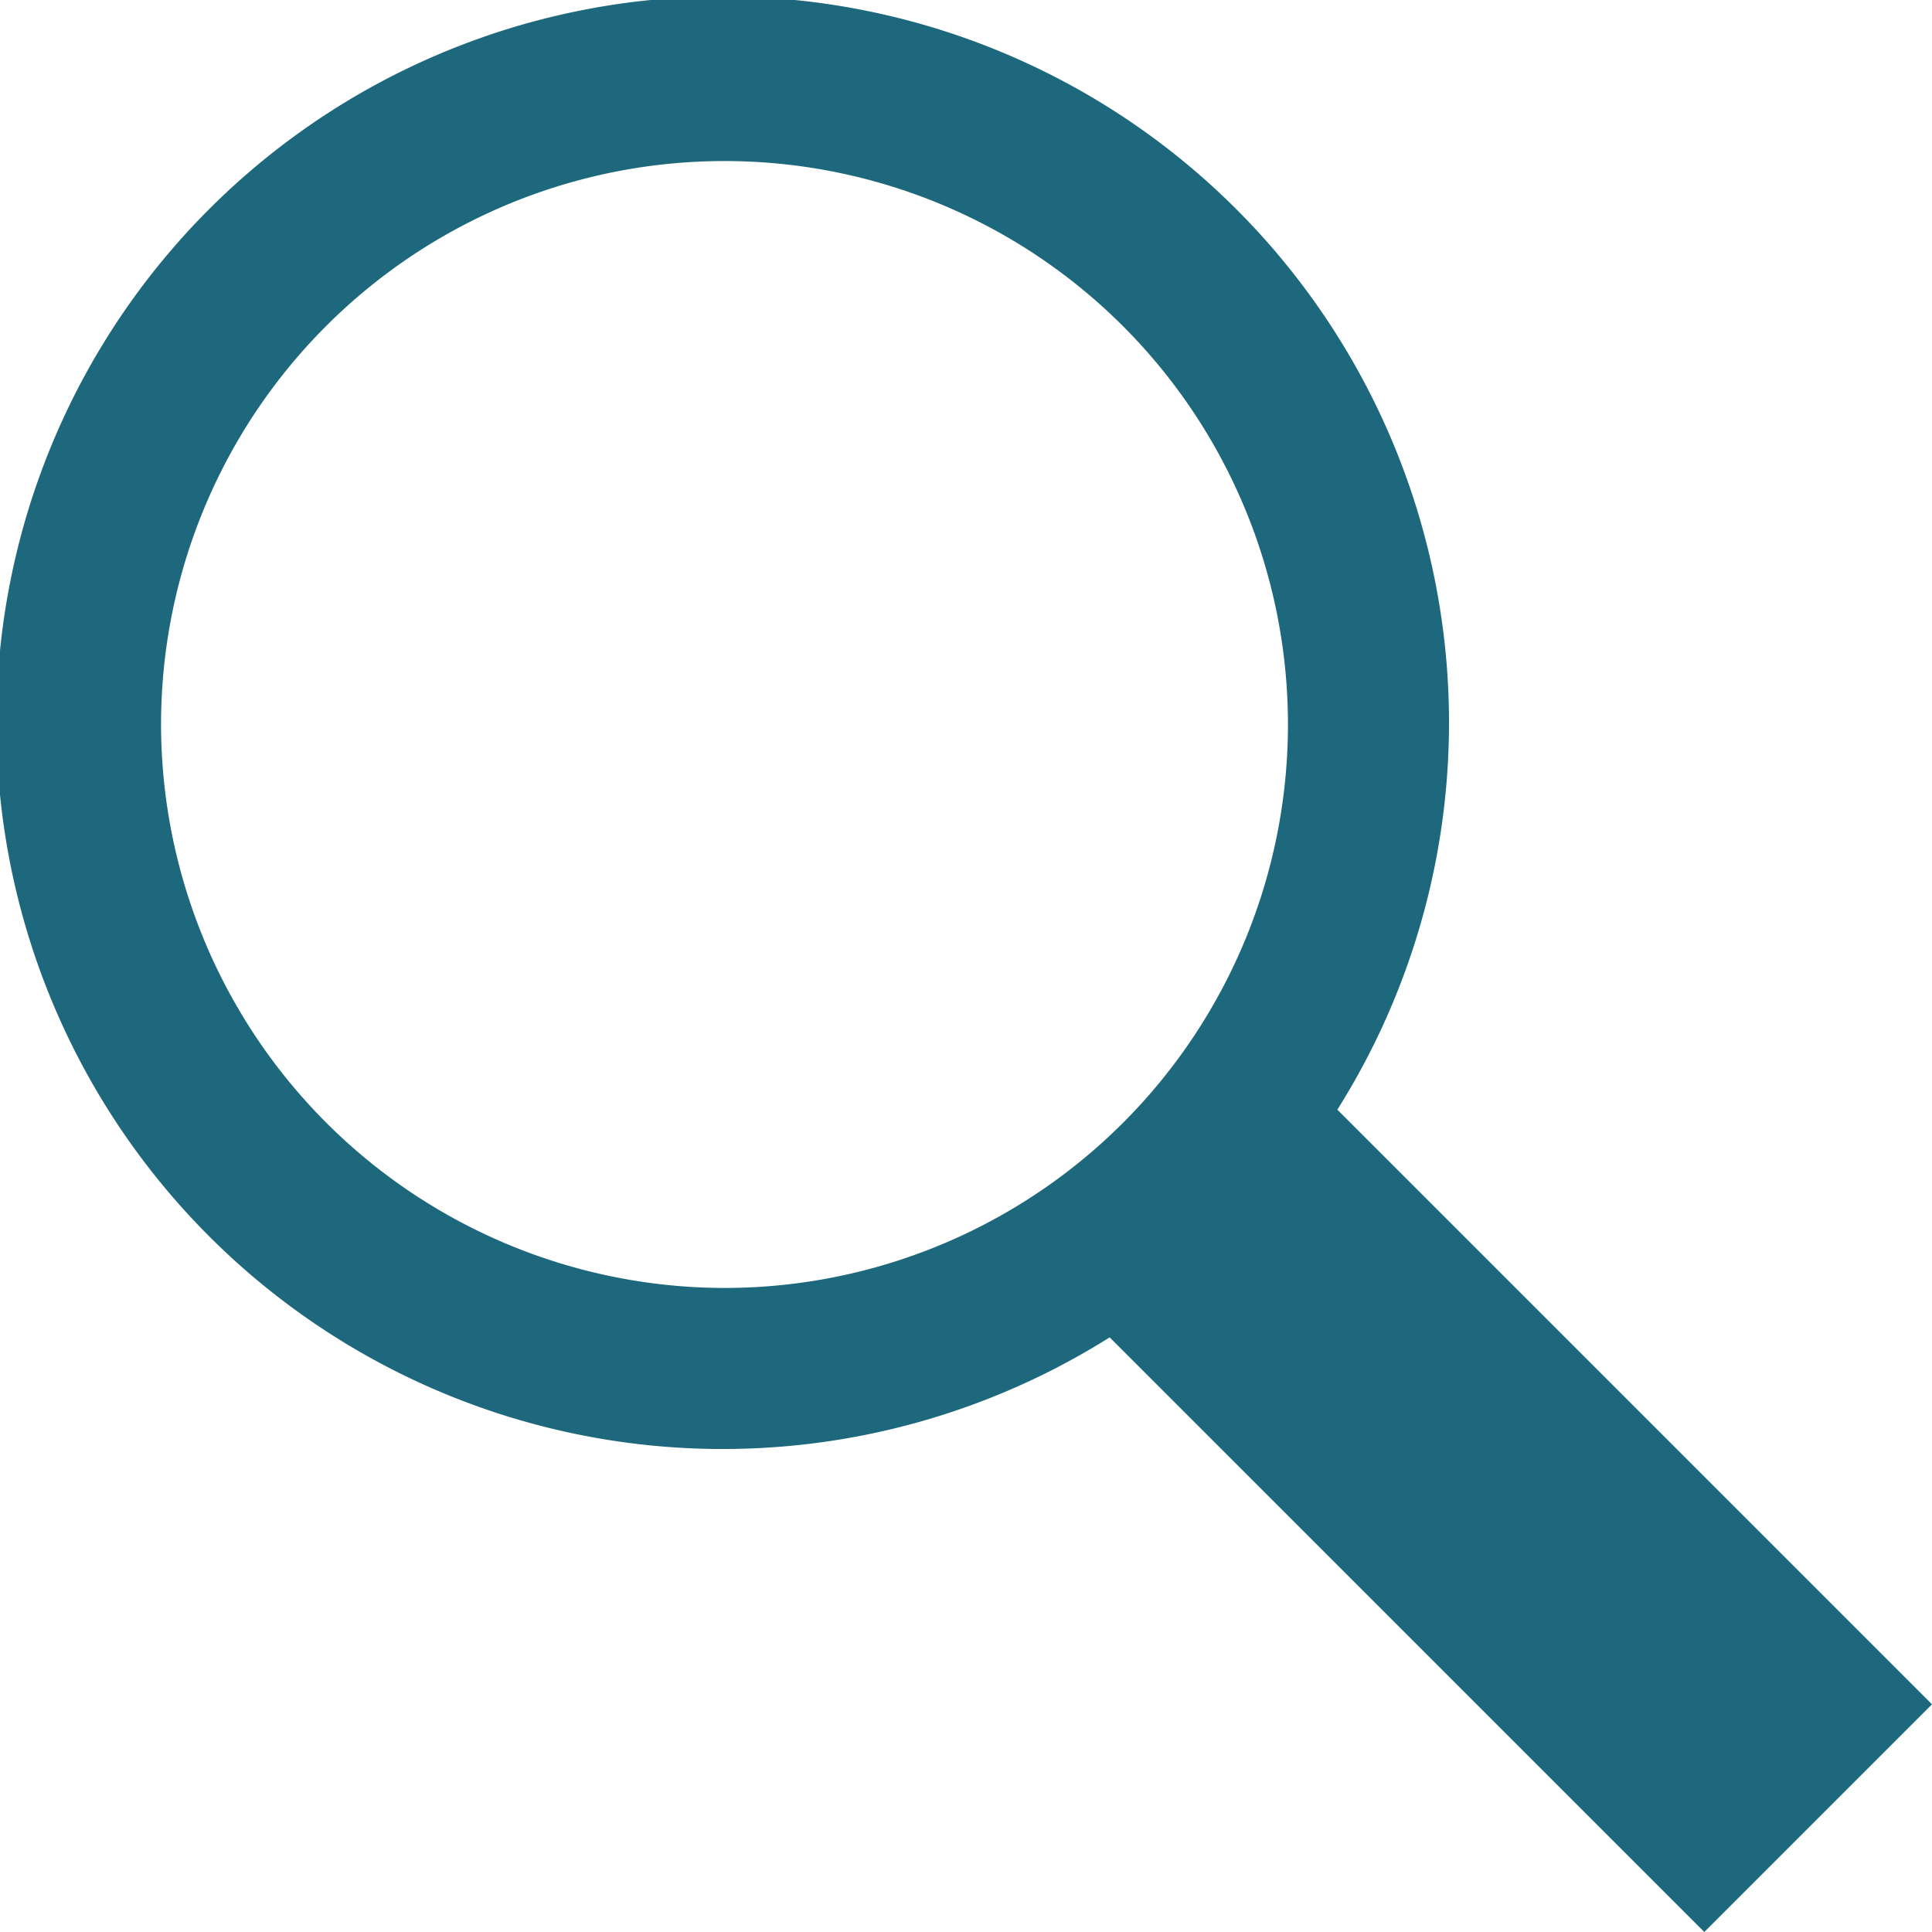 <svg xmlns="http://www.w3.org/2000/svg" width="14" height="14" viewBox="0 0 14 14"><defs><style>.a{fill:#1d687c;}</style></defs><path class="a" d="M12.35,14,8.041,9.691a5.263,5.263,0,1,1,1.65-1.65L14,12.35,12.35,14ZM5.25,9.333A4.083,4.083,0,1,0,1.167,5.25,4.088,4.088,0,0,0,5.25,9.333Z"/></svg>